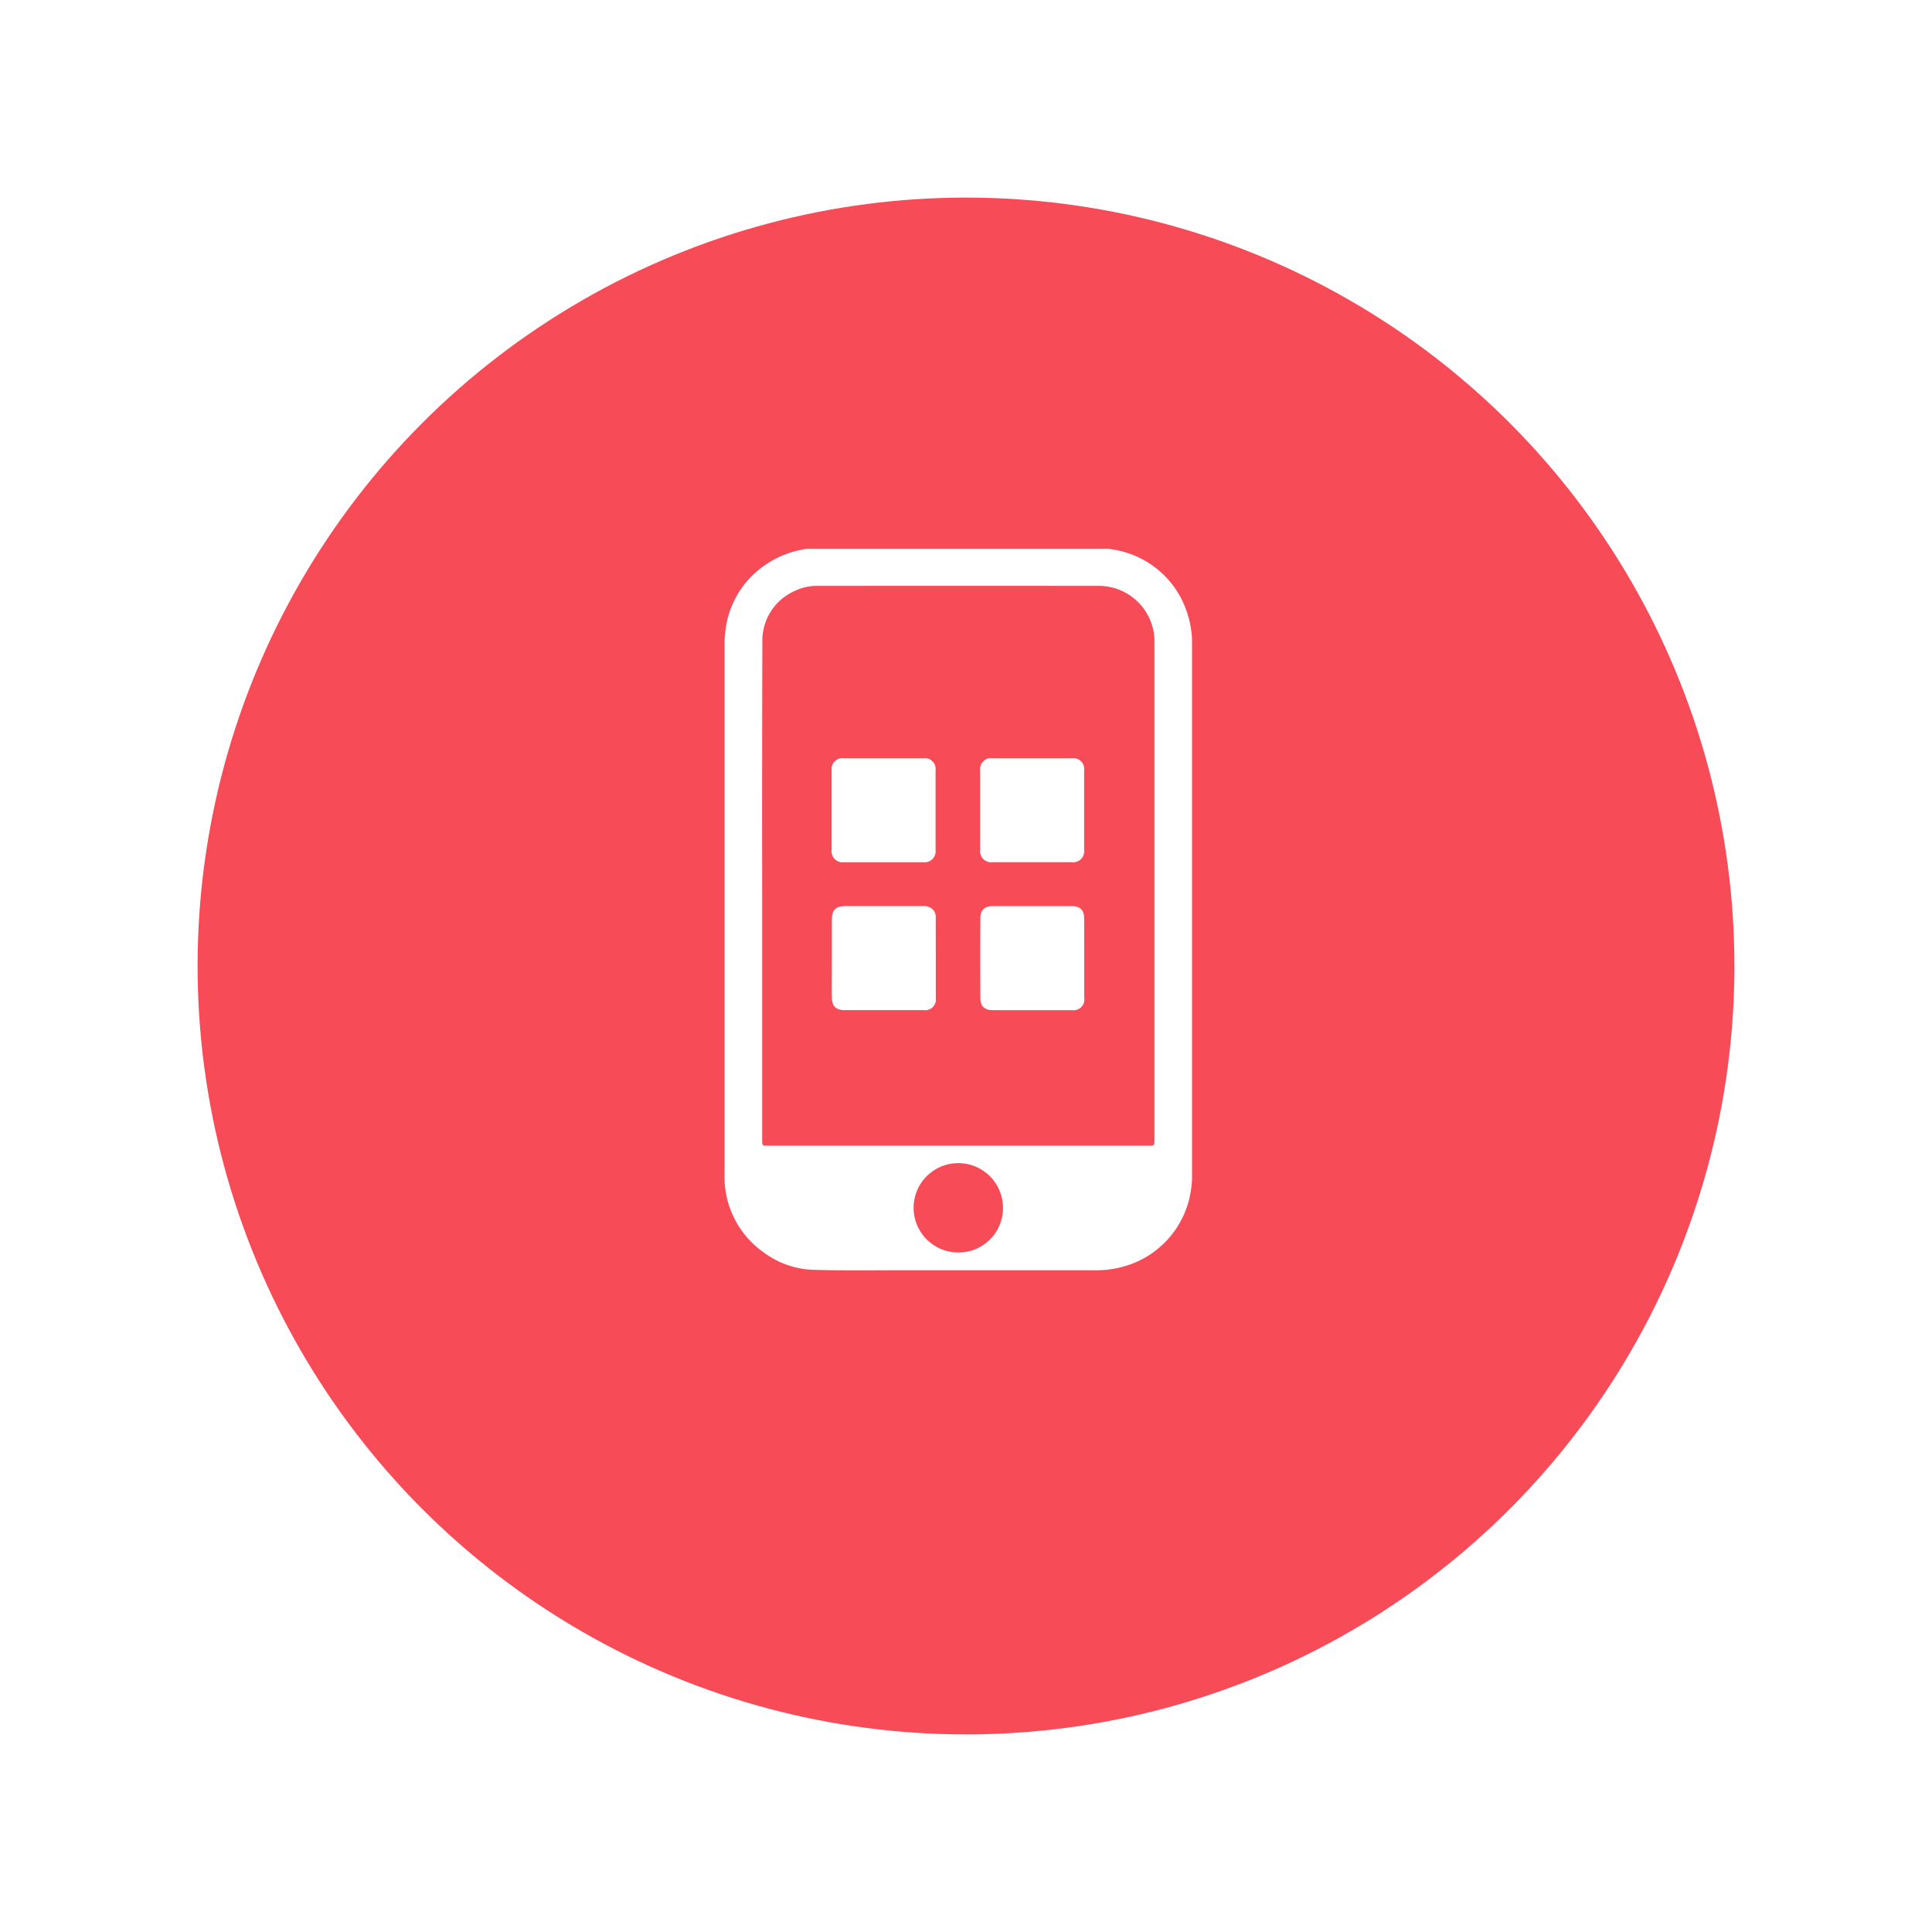 <svg xmlns="http://www.w3.org/2000/svg" xmlns:xlink="http://www.w3.org/1999/xlink" width="88" height="88" viewBox="0 0 88 88"><defs><style>.a{fill:#f74c58;}.b{fill:#fff;}.c{filter:url(#a);}</style><filter id="a" x="0" y="0" width="88" height="88" filterUnits="userSpaceOnUse"><feOffset dy="3" input="SourceAlpha"/><feGaussianBlur stdDeviation="3" result="b"/><feFlood flood-opacity="0.161"/><feComposite operator="in" in2="b"/><feComposite in="SourceGraphic"/></filter></defs><g transform="translate(-396 -1966)"><g class="c" transform="matrix(1, 0, 0, 1, 396, 1966)"><circle class="a" cx="35" cy="35" r="35" transform="translate(9 6)"/></g><g transform="translate(-3404.593 1980.717)"><path class="b" d="M3854.888,14.369V39.021c-.009.1-.014.2-.028.3a4.235,4.235,0,0,1-2.893,3.591,4.582,4.582,0,0,1-1.631.227q-4.141,0-8.283,0c-1.45,0-2.9.022-4.35-.016a4.005,4.005,0,0,1-2.281-.763,4.209,4.209,0,0,1-1.827-3.6q0-11.971,0-23.942c0-.2,0-.4.021-.6a4.194,4.194,0,0,1,1.929-3.265,4.361,4.361,0,0,1,1.8-.671h13.792c.027.007.053.016.08.021a4.222,4.222,0,0,1,3.463,2.934A4.686,4.686,0,0,1,3854.888,14.369Zm-19.579,11.387q0,5.719,0,11.438c0,.274,0,.274.263.274h17.24c.383,0,.365.046.365-.357V14.72c0-.1,0-.2,0-.3a2.534,2.534,0,0,0-2.482-2.45q-6.452-.006-12.9,0a2.208,2.208,0,0,0-.987.223,2.473,2.473,0,0,0-1.49,2.363Q3835.3,20.154,3835.308,25.756ZM3846.277,40.3a2.035,2.035,0,1,0-2.043,2.032A2.02,2.02,0,0,0,3846.277,40.3Z" transform="translate(0)"/><path class="b" d="M3981.6,294.694c.6,0,1.193,0,1.79,0a.5.5,0,0,1,.569.564q0,1.808,0,3.615a.5.5,0,0,1-.56.558q-1.807,0-3.613,0a.5.5,0,0,1-.561-.557q0-1.807,0-3.615a.5.5,0,0,1,.569-.564C3980.4,294.693,3981,294.694,3981.6,294.694Z" transform="translate(-140.752 -274.875)"/><path class="b" d="M4183.287,294.694c.6,0,1.193,0,1.79,0a.5.5,0,0,1,.569.564q0,1.807,0,3.615a.5.5,0,0,1-.561.557q-1.807,0-3.613,0a.5.5,0,0,1-.561-.558q0-1.808,0-3.615a.5.5,0,0,1,.569-.564C4182.083,294.693,4182.685,294.694,4183.287,294.694Z" transform="translate(-335.672 -274.875)"/><path class="b" d="M3984.172,497.969c0,.6,0,1.2,0,1.807a.488.488,0,0,1-.554.556q-1.8,0-3.6,0c-.392,0-.572-.172-.579-.572-.008-.5,0-1,0-1.506,0-.669,0-1.339,0-2.008,0-.492.164-.652.654-.652h3.479a.592.592,0,0,1,.474.163.52.52,0,0,1,.125.371C3984.171,496.742,3984.172,497.356,3984.172,497.969Z" transform="translate(-140.955 -469.04)"/><path class="b" d="M4185.876,497.966c0,.6,0,1.194,0,1.79a.492.492,0,0,1-.562.566q-1.8,0-3.6,0c-.377,0-.566-.168-.569-.546q-.012-1.824,0-3.648c0-.374.195-.543.574-.544q1.789,0,3.579,0c.4,0,.573.181.574.574C4185.877,496.761,4185.876,497.363,4185.876,497.966Z" transform="translate(-335.897 -469.029)"/></g></g></svg>